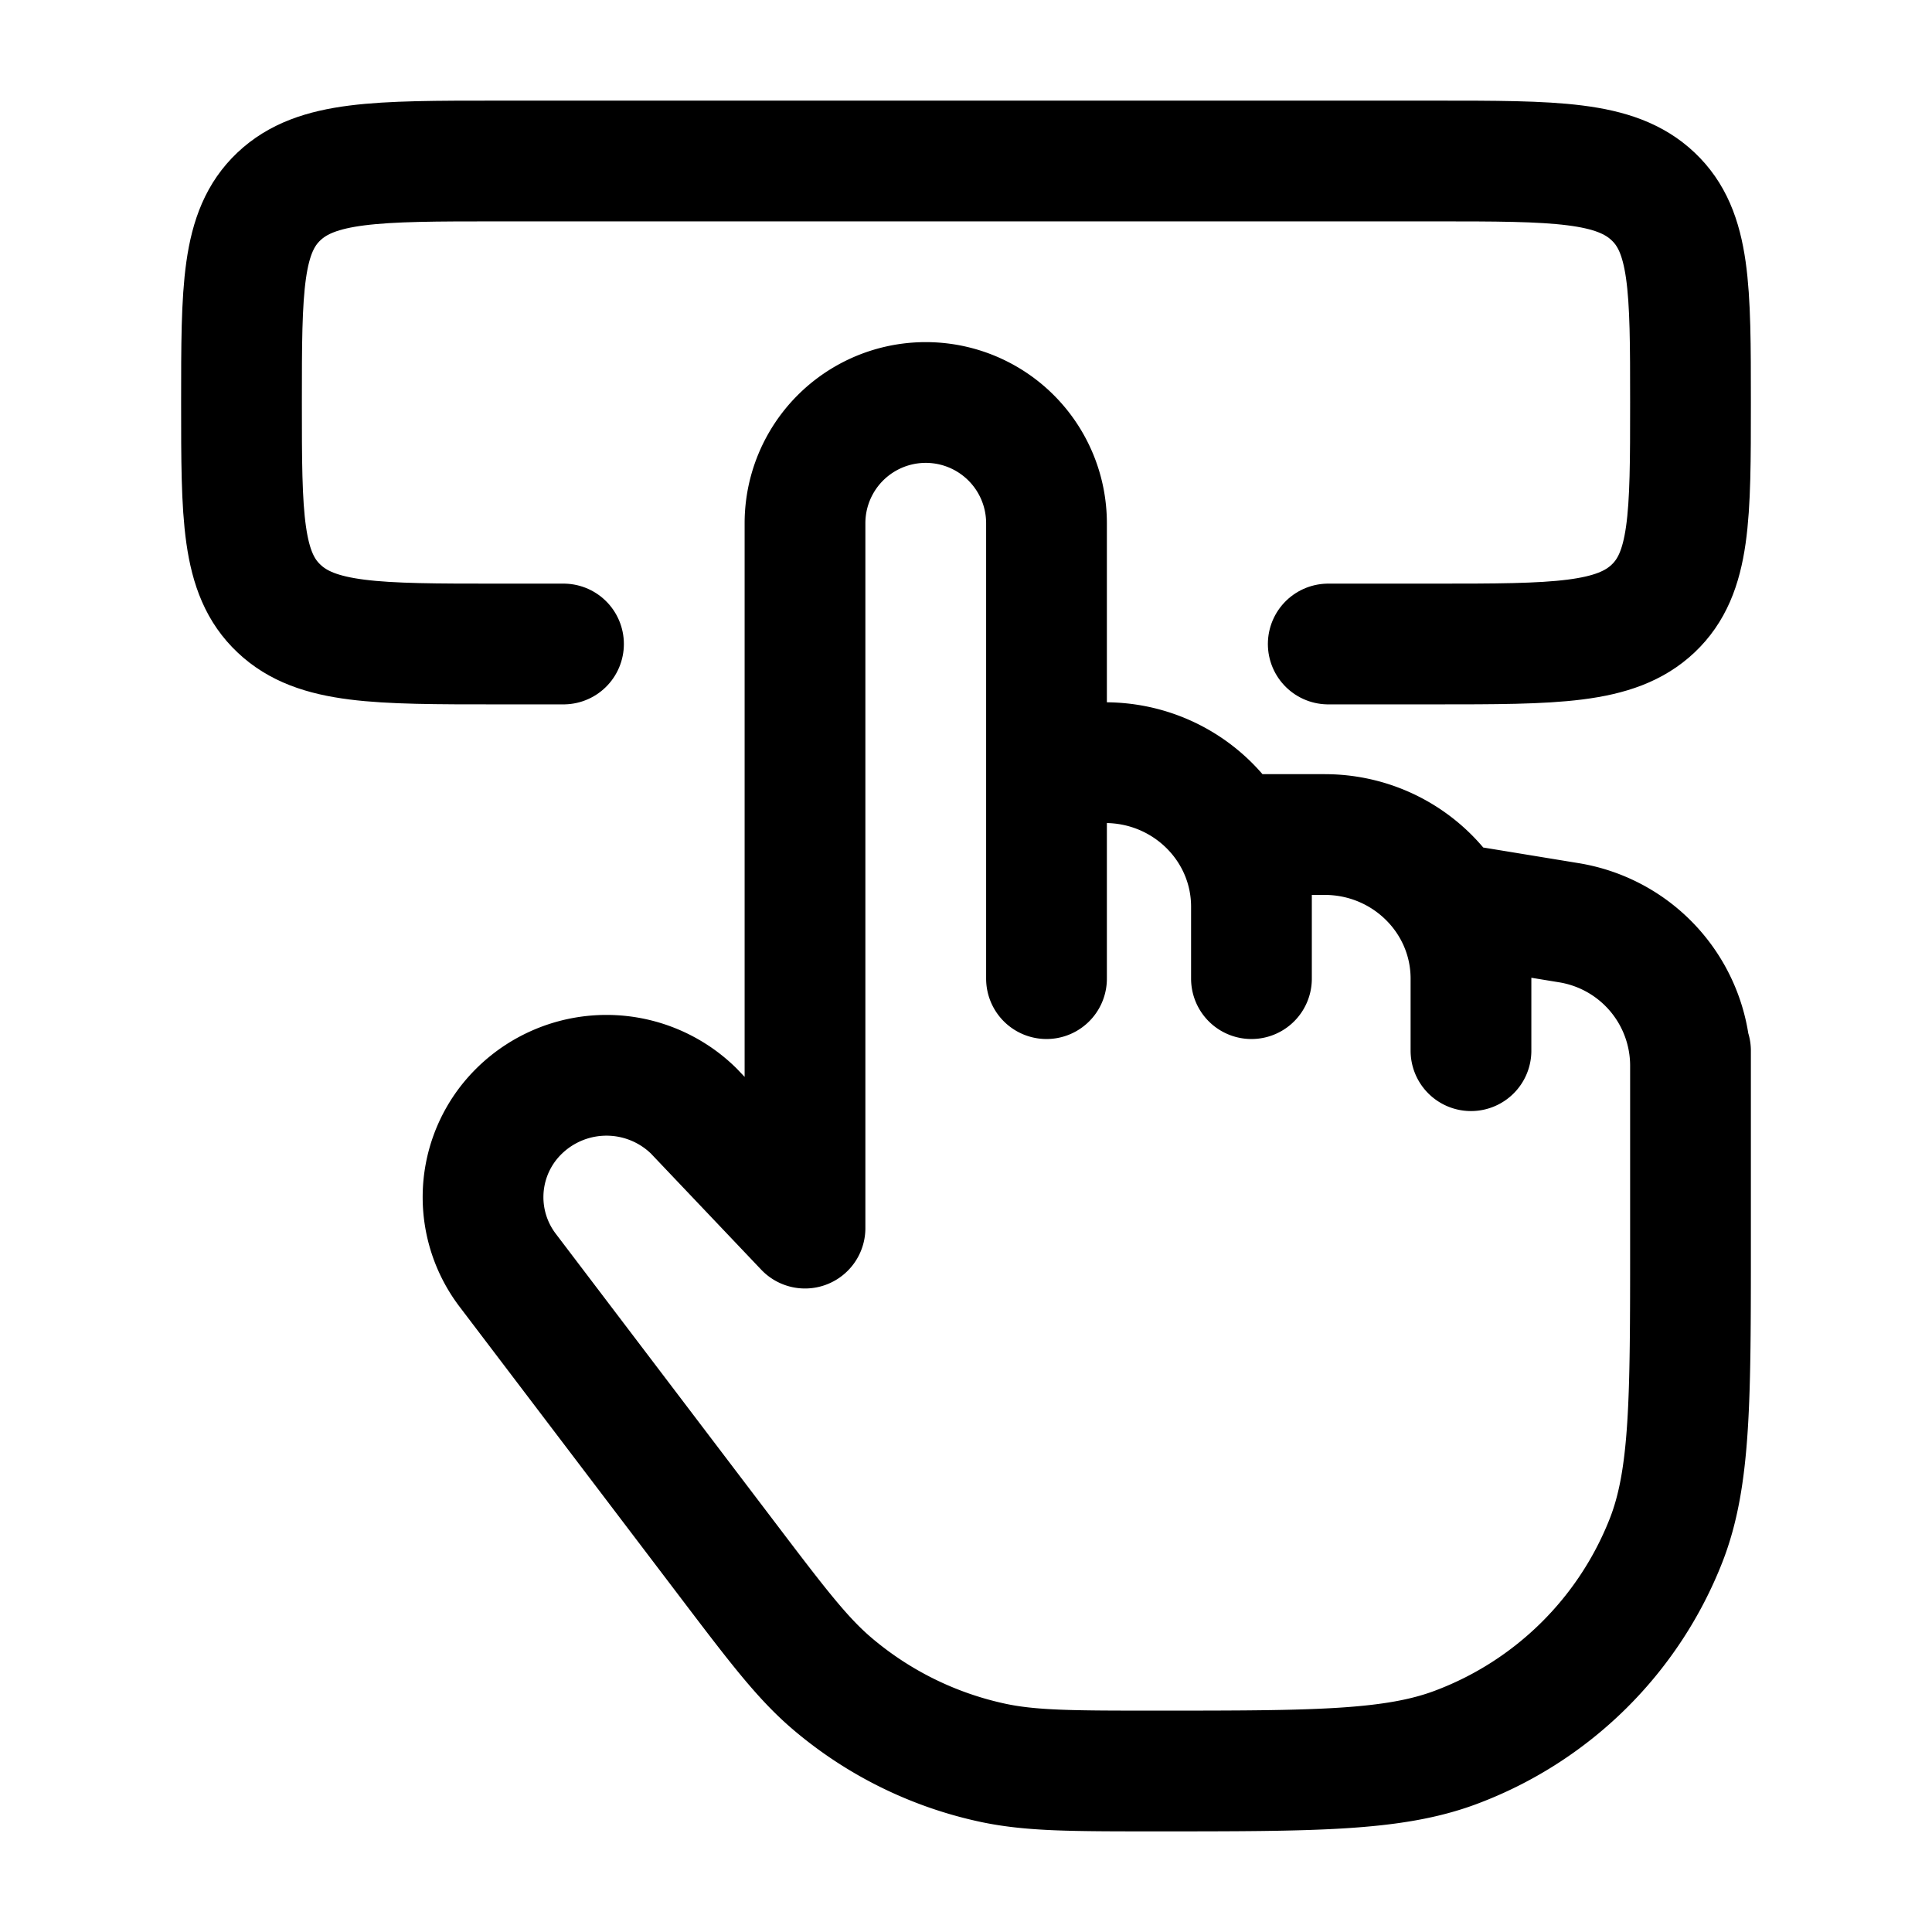 <svg xmlns="http://www.w3.org/2000/svg" width="64" height="64" viewBox="0 0 24 24">
	<g fill="none" stroke="currentColor" stroke-linecap="round" stroke-linejoin="round" stroke-width="1.5" color="currentColor">
		<path d="M21 13.053v.173m0 0a1.8 1.8 0 0 0-1.52-1.765l-1.207-.198v.895M21 13.226v2.213c0 1.944 0 2.916-.301 3.69a4.5 4.5 0 0 1-2.606 2.574c-.784.297-1.77.297-3.739.297c-1.033 0-1.55 0-2.03-.104a4.55 4.55 0 0 1-1.984-.98c-.373-.317-.683-.725-1.302-1.54L6.307 15.78a1.5 1.5 0 0 1 .029-1.854a1.547 1.547 0 0 1 2.282-.125L10 15.256V6.5a1.5 1.5 0 0 1 3 0v2.974m0 0h.727c1.004 0 1.819.8 1.819 1.79M13 9.473v2.684m2.546-.895v.895m0-.895v-.895h.909c1.004 0 1.818.802 1.818 1.79m0 0v.895" />
		<path d="M7 8h-.824C4.68 8 3.93 8 3.466 7.56C3 7.122 3 6.415 3 5s0-2.121.465-2.56S4.68 2 6.176 2h11.647c1.498 0 2.247 0 2.712.44C21 2.878 21 3.585 21 5s0 2.121-.465 2.56S19.32 8 17.823 8H16.5" />
	</g>
</svg>